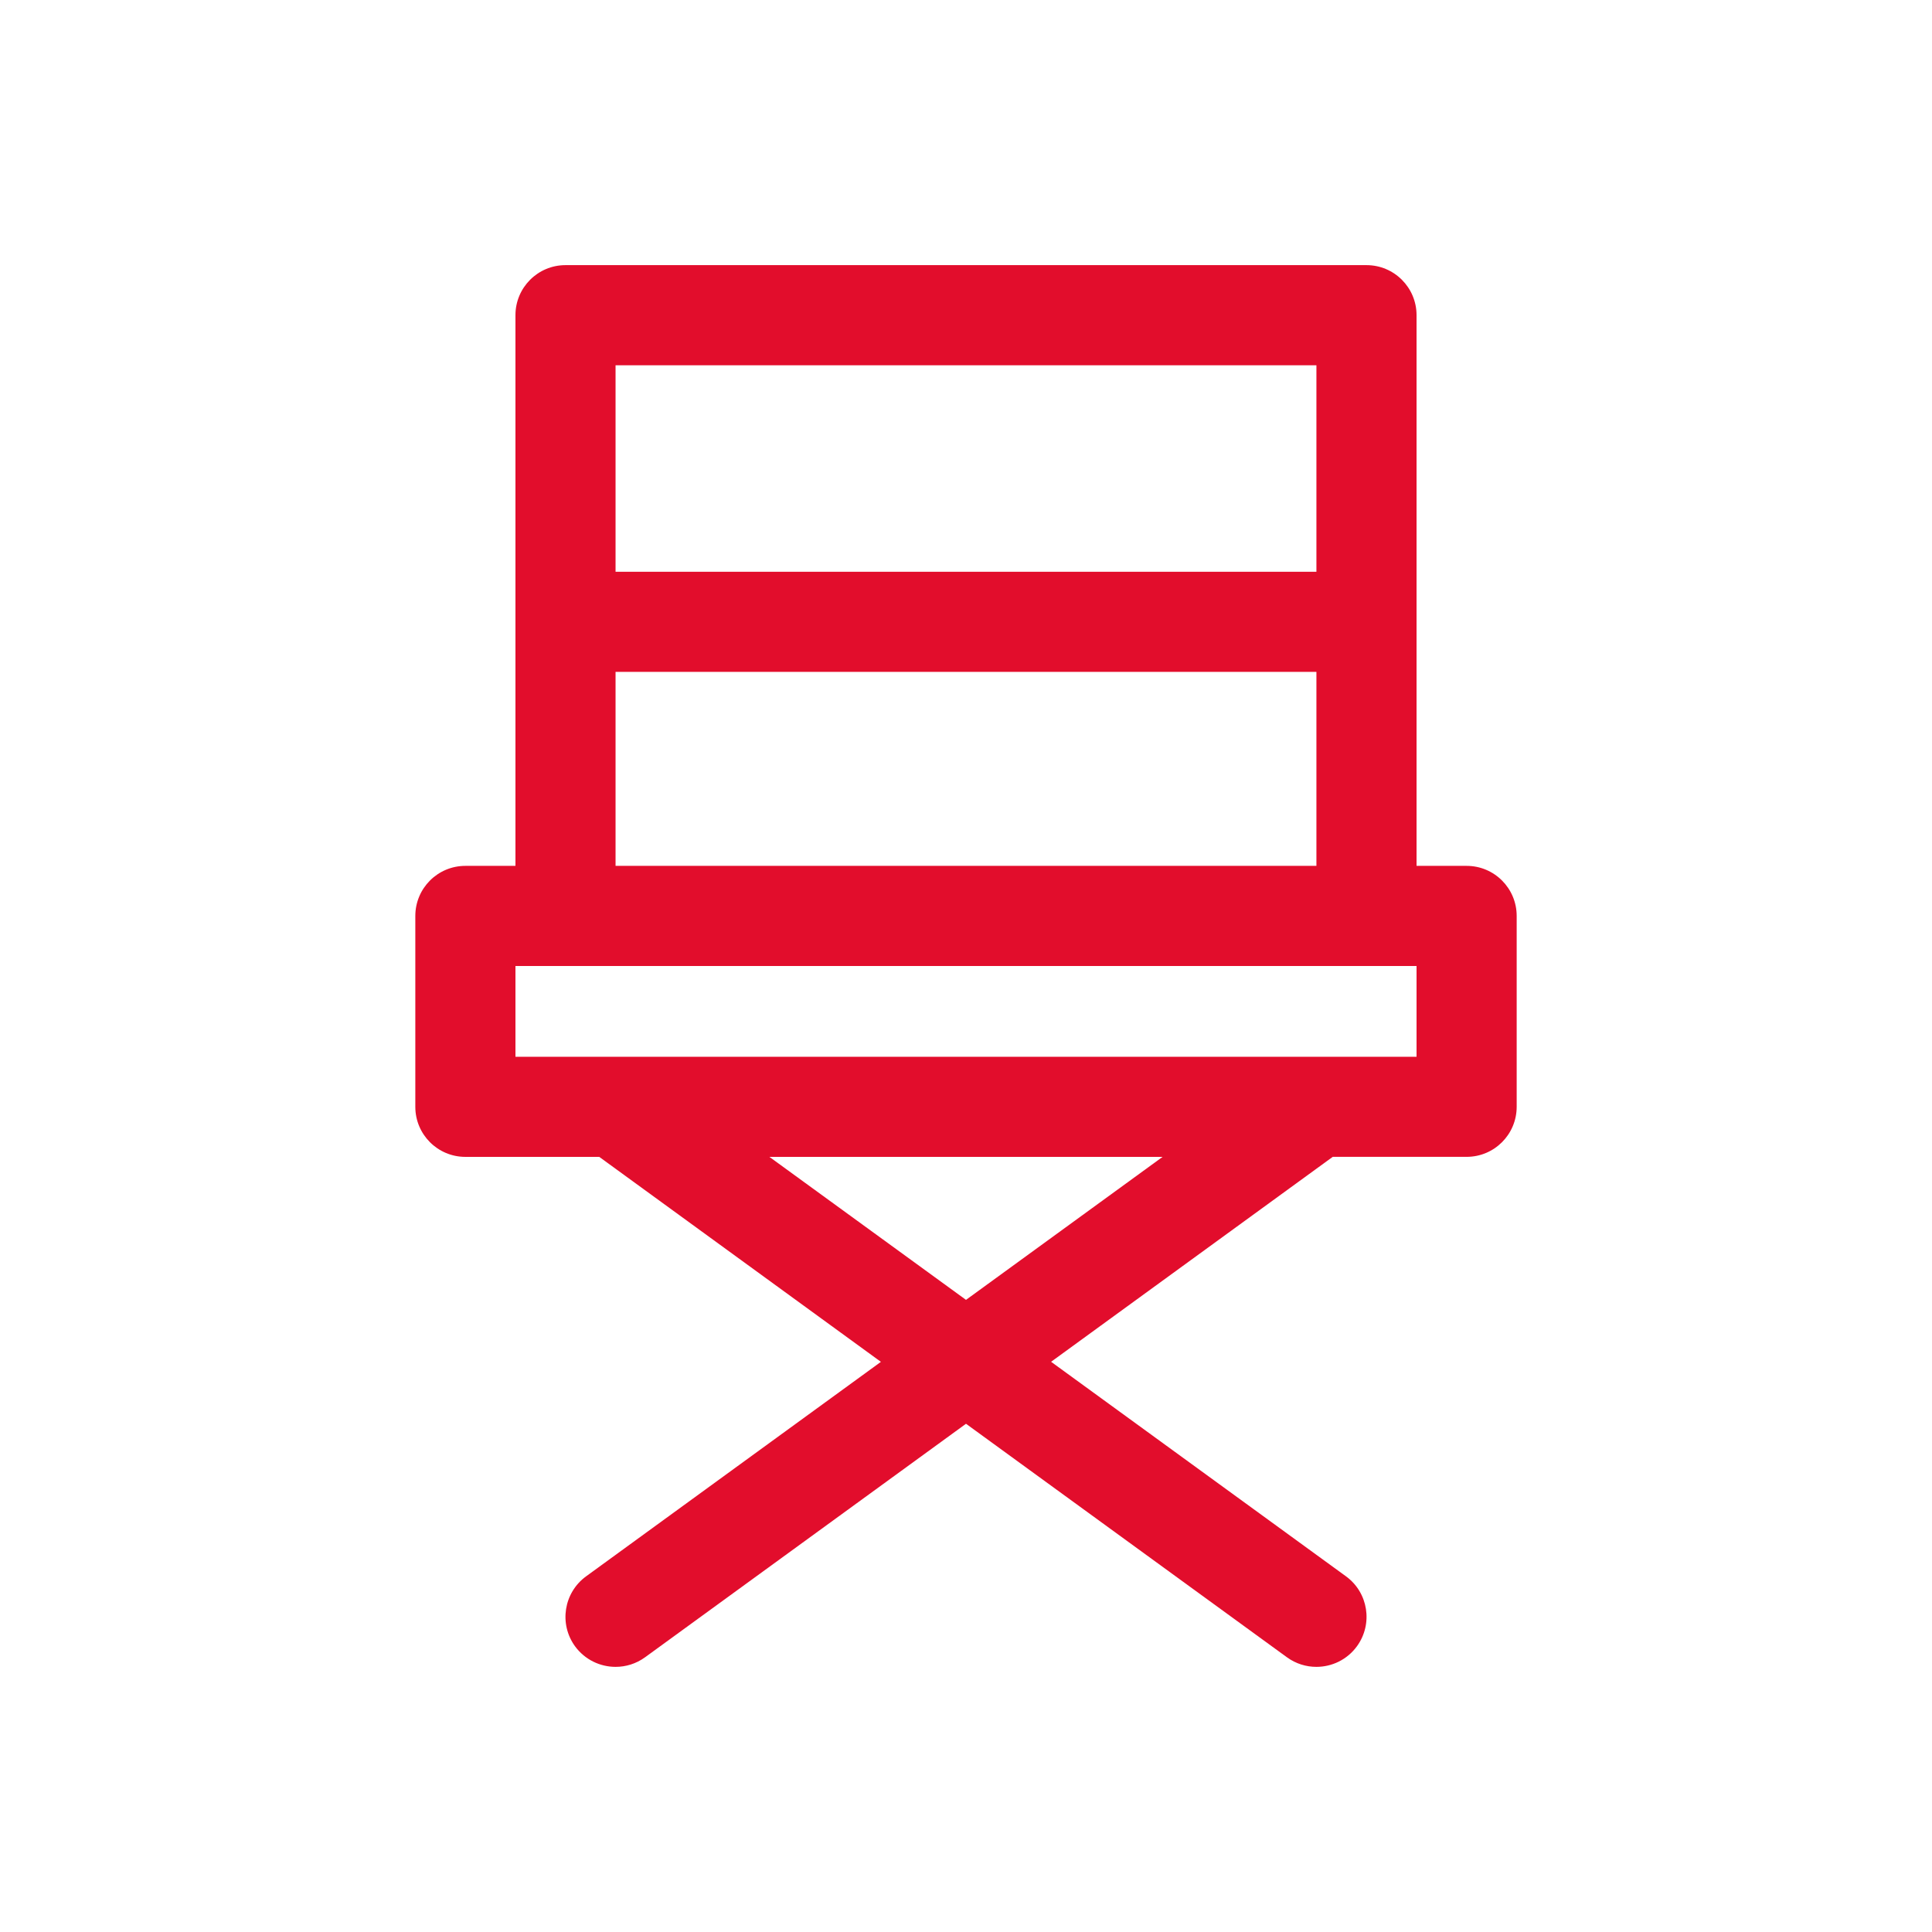 <?xml version="1.0" encoding="UTF-8"?> <svg xmlns="http://www.w3.org/2000/svg" width="64" height="64" viewBox="0 0 64 64" fill="none"> <g clip-path="url(#clip0_411_538)"> <path d="M48.584 28.683H46.925V10.441C46.925 9.526 46.184 8.783 45.267 8.783H18.733C17.816 8.783 17.075 9.526 17.075 10.441V28.683H15.416C14.499 28.683 13.758 29.426 13.758 30.342V36.665C13.758 37.58 14.499 38.323 15.416 38.323H19.851L29.181 45.113L19.414 52.219C18.675 52.758 18.51 53.794 19.049 54.536C19.375 54.98 19.879 55.217 20.393 55.217C20.731 55.217 21.073 55.114 21.368 54.9L32 47.164L42.632 54.9C42.927 55.114 43.269 55.217 43.607 55.217C44.121 55.217 44.626 54.98 44.951 54.534C45.489 53.792 45.327 52.756 44.586 52.217L34.819 45.111L44.149 38.322H48.584C49.501 38.322 50.242 37.579 50.242 36.663V30.342C50.242 29.426 49.501 28.683 48.584 28.683ZM43.608 12.1V18.941H20.391V12.1H43.608ZM20.391 22.257H43.608V28.683H20.391V22.257ZM32 43.06L25.489 38.324H38.511L32 43.06ZM46.925 35.007H17.075V32H46.925V35.007Z" fill="#E20D2C"></path> </g> <defs> <clipPath id="clip0_411_538"> <rect width="64" height="64" fill="white"></rect> </clipPath> </defs> </svg> 